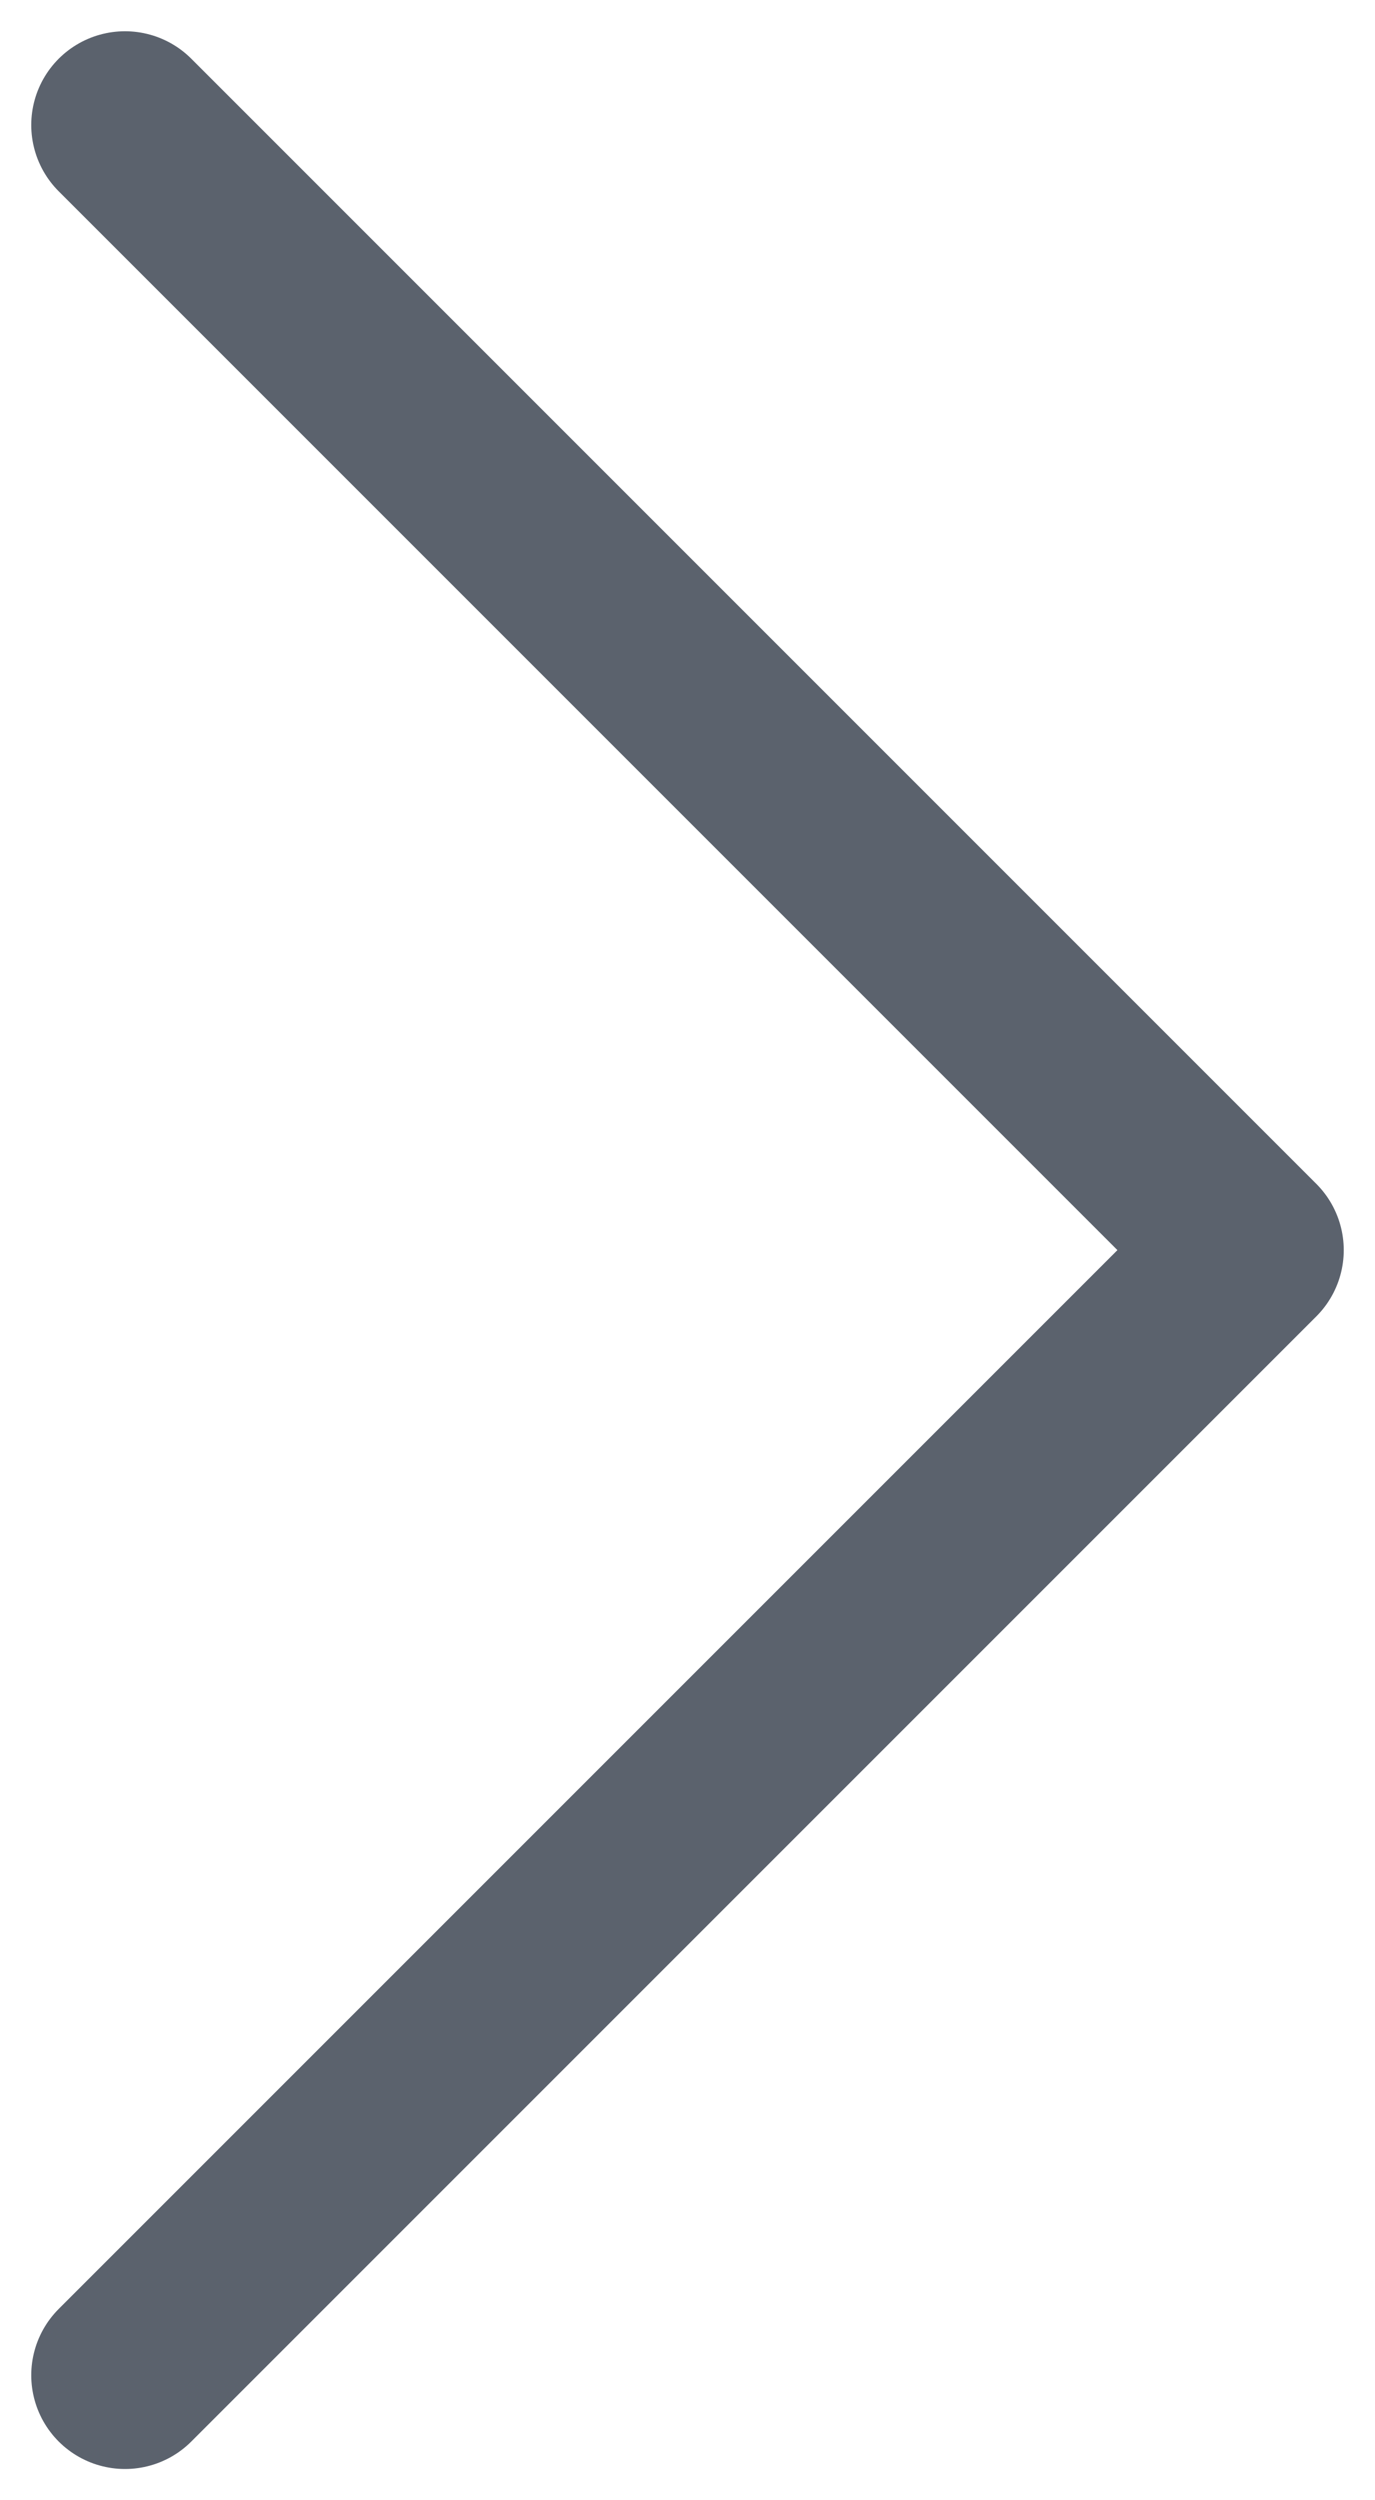 <svg width="22" height="40" viewBox="0 0 22 40" fill="none" xmlns="http://www.w3.org/2000/svg">
<path d="M2 2L20 20L2 38" stroke="#5B626D" stroke-width="3" stroke-linecap="round" stroke-linejoin="round"/>
</svg>

